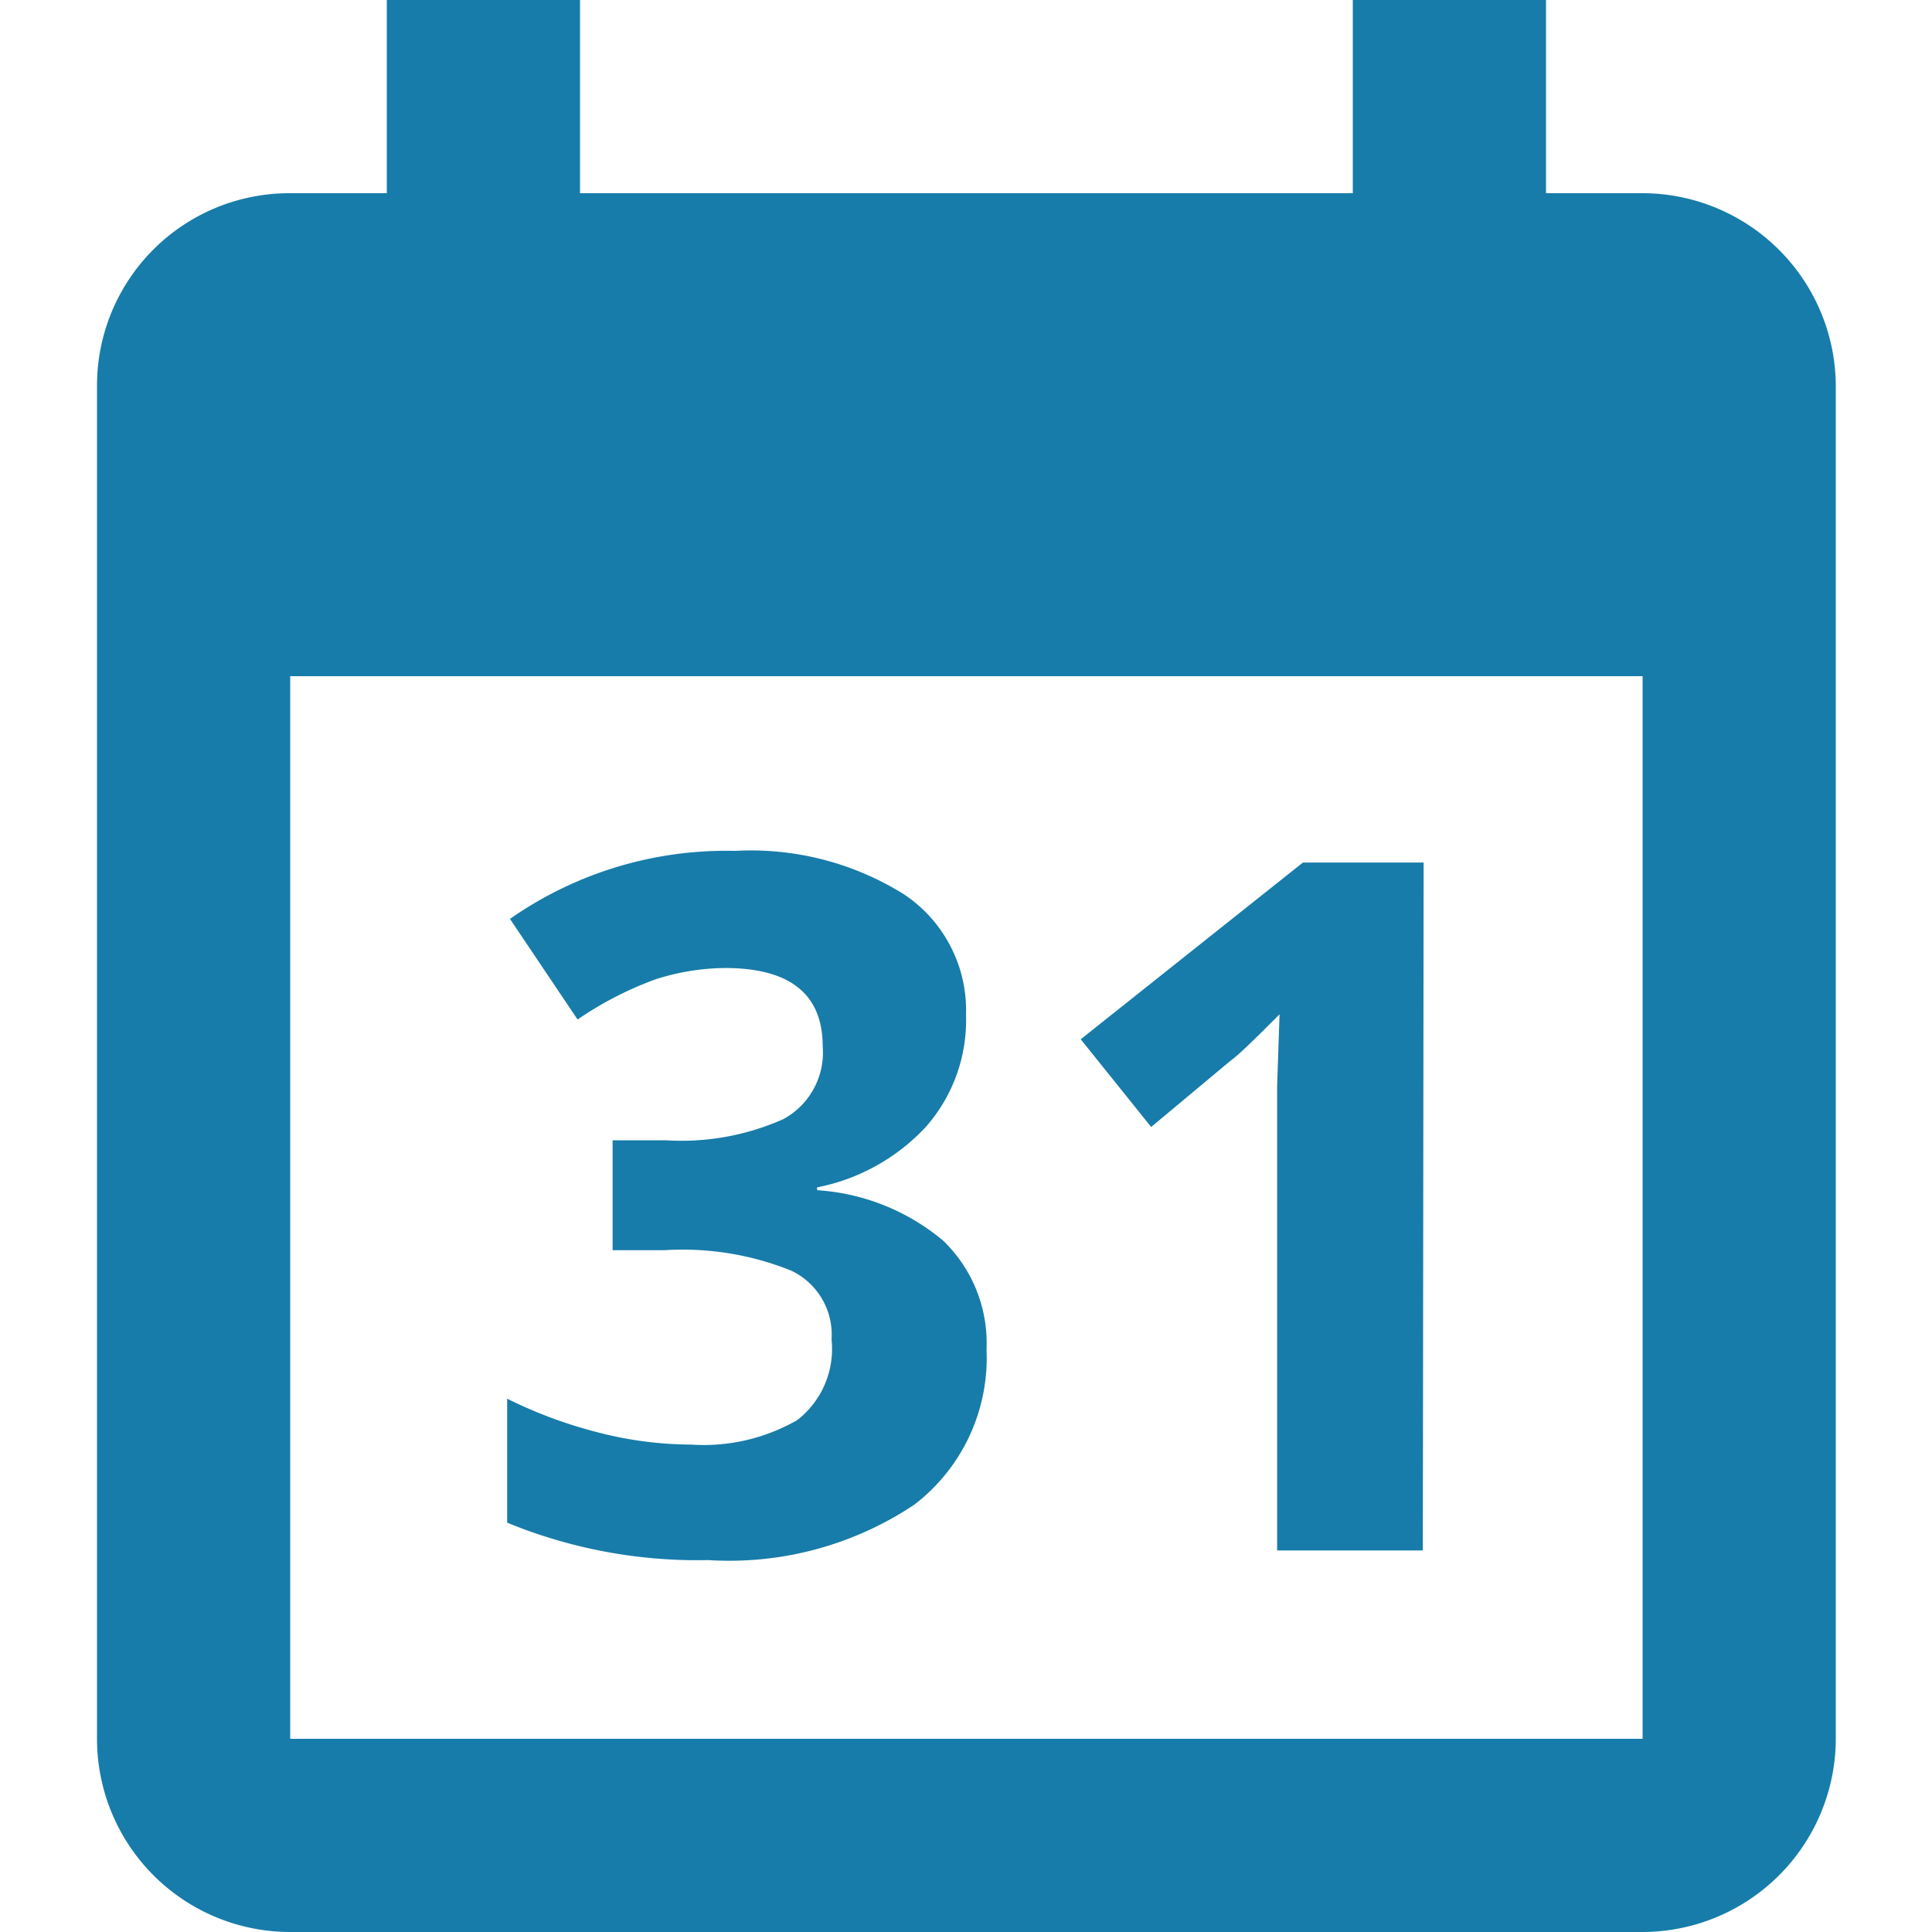 <svg xmlns="http://www.w3.org/2000/svg" viewBox="0 0 48 48"><g id="Calque_1" data-name="Calque 1"><path d="M33.61,0V4.8H14.41V0H9.61V4.8H7.19A4.78,4.78,0,0,0,2.41,9.6l0,33.6A4.8,4.8,0,0,0,7.19,48H40.81a4.81,4.81,0,0,0,4.8-4.8V9.6a4.81,4.81,0,0,0-4.8-4.8h-2.4V0Zm7.2,43.2H7.21V16.8h33.6Z" style="fill:#177caa"/><path d="M24,25.22A4,4,0,0,1,23,28,5,5,0,0,1,20.3,29.5v.07a5.41,5.41,0,0,1,3.14,1.26,3.54,3.54,0,0,1,1.07,2.7,4.59,4.59,0,0,1-1.79,3.85,8.27,8.27,0,0,1-5.12,1.38,12.42,12.42,0,0,1-5-.93V34.75a11.31,11.31,0,0,0,2.19.82,9.32,9.32,0,0,0,2.37.32,4.67,4.67,0,0,0,2.65-.61,2.24,2.24,0,0,0,.85-2,1.76,1.76,0,0,0-1-1.71,7.21,7.21,0,0,0-3.14-.51h-1.3V28.33h1.32a6.23,6.23,0,0,0,2.91-.52A1.88,1.88,0,0,0,20.44,26q0-1.95-2.43-1.95a5.78,5.78,0,0,0-1.72.28,8.61,8.61,0,0,0-1.94,1l-1.68-2.5a9.37,9.37,0,0,1,5.59-1.69,7.17,7.17,0,0,1,4.2,1.08A3.46,3.46,0,0,1,24,25.22Z" style="fill:#177caa"/><path d="M35.35,38.52H31.73V28.61l0-1.63.06-1.78c-.6.6-1,1-1.25,1.18L28.6,28l-1.75-2.18,5.52-4.39h3Z" style="fill:#177caa"/></g></svg>